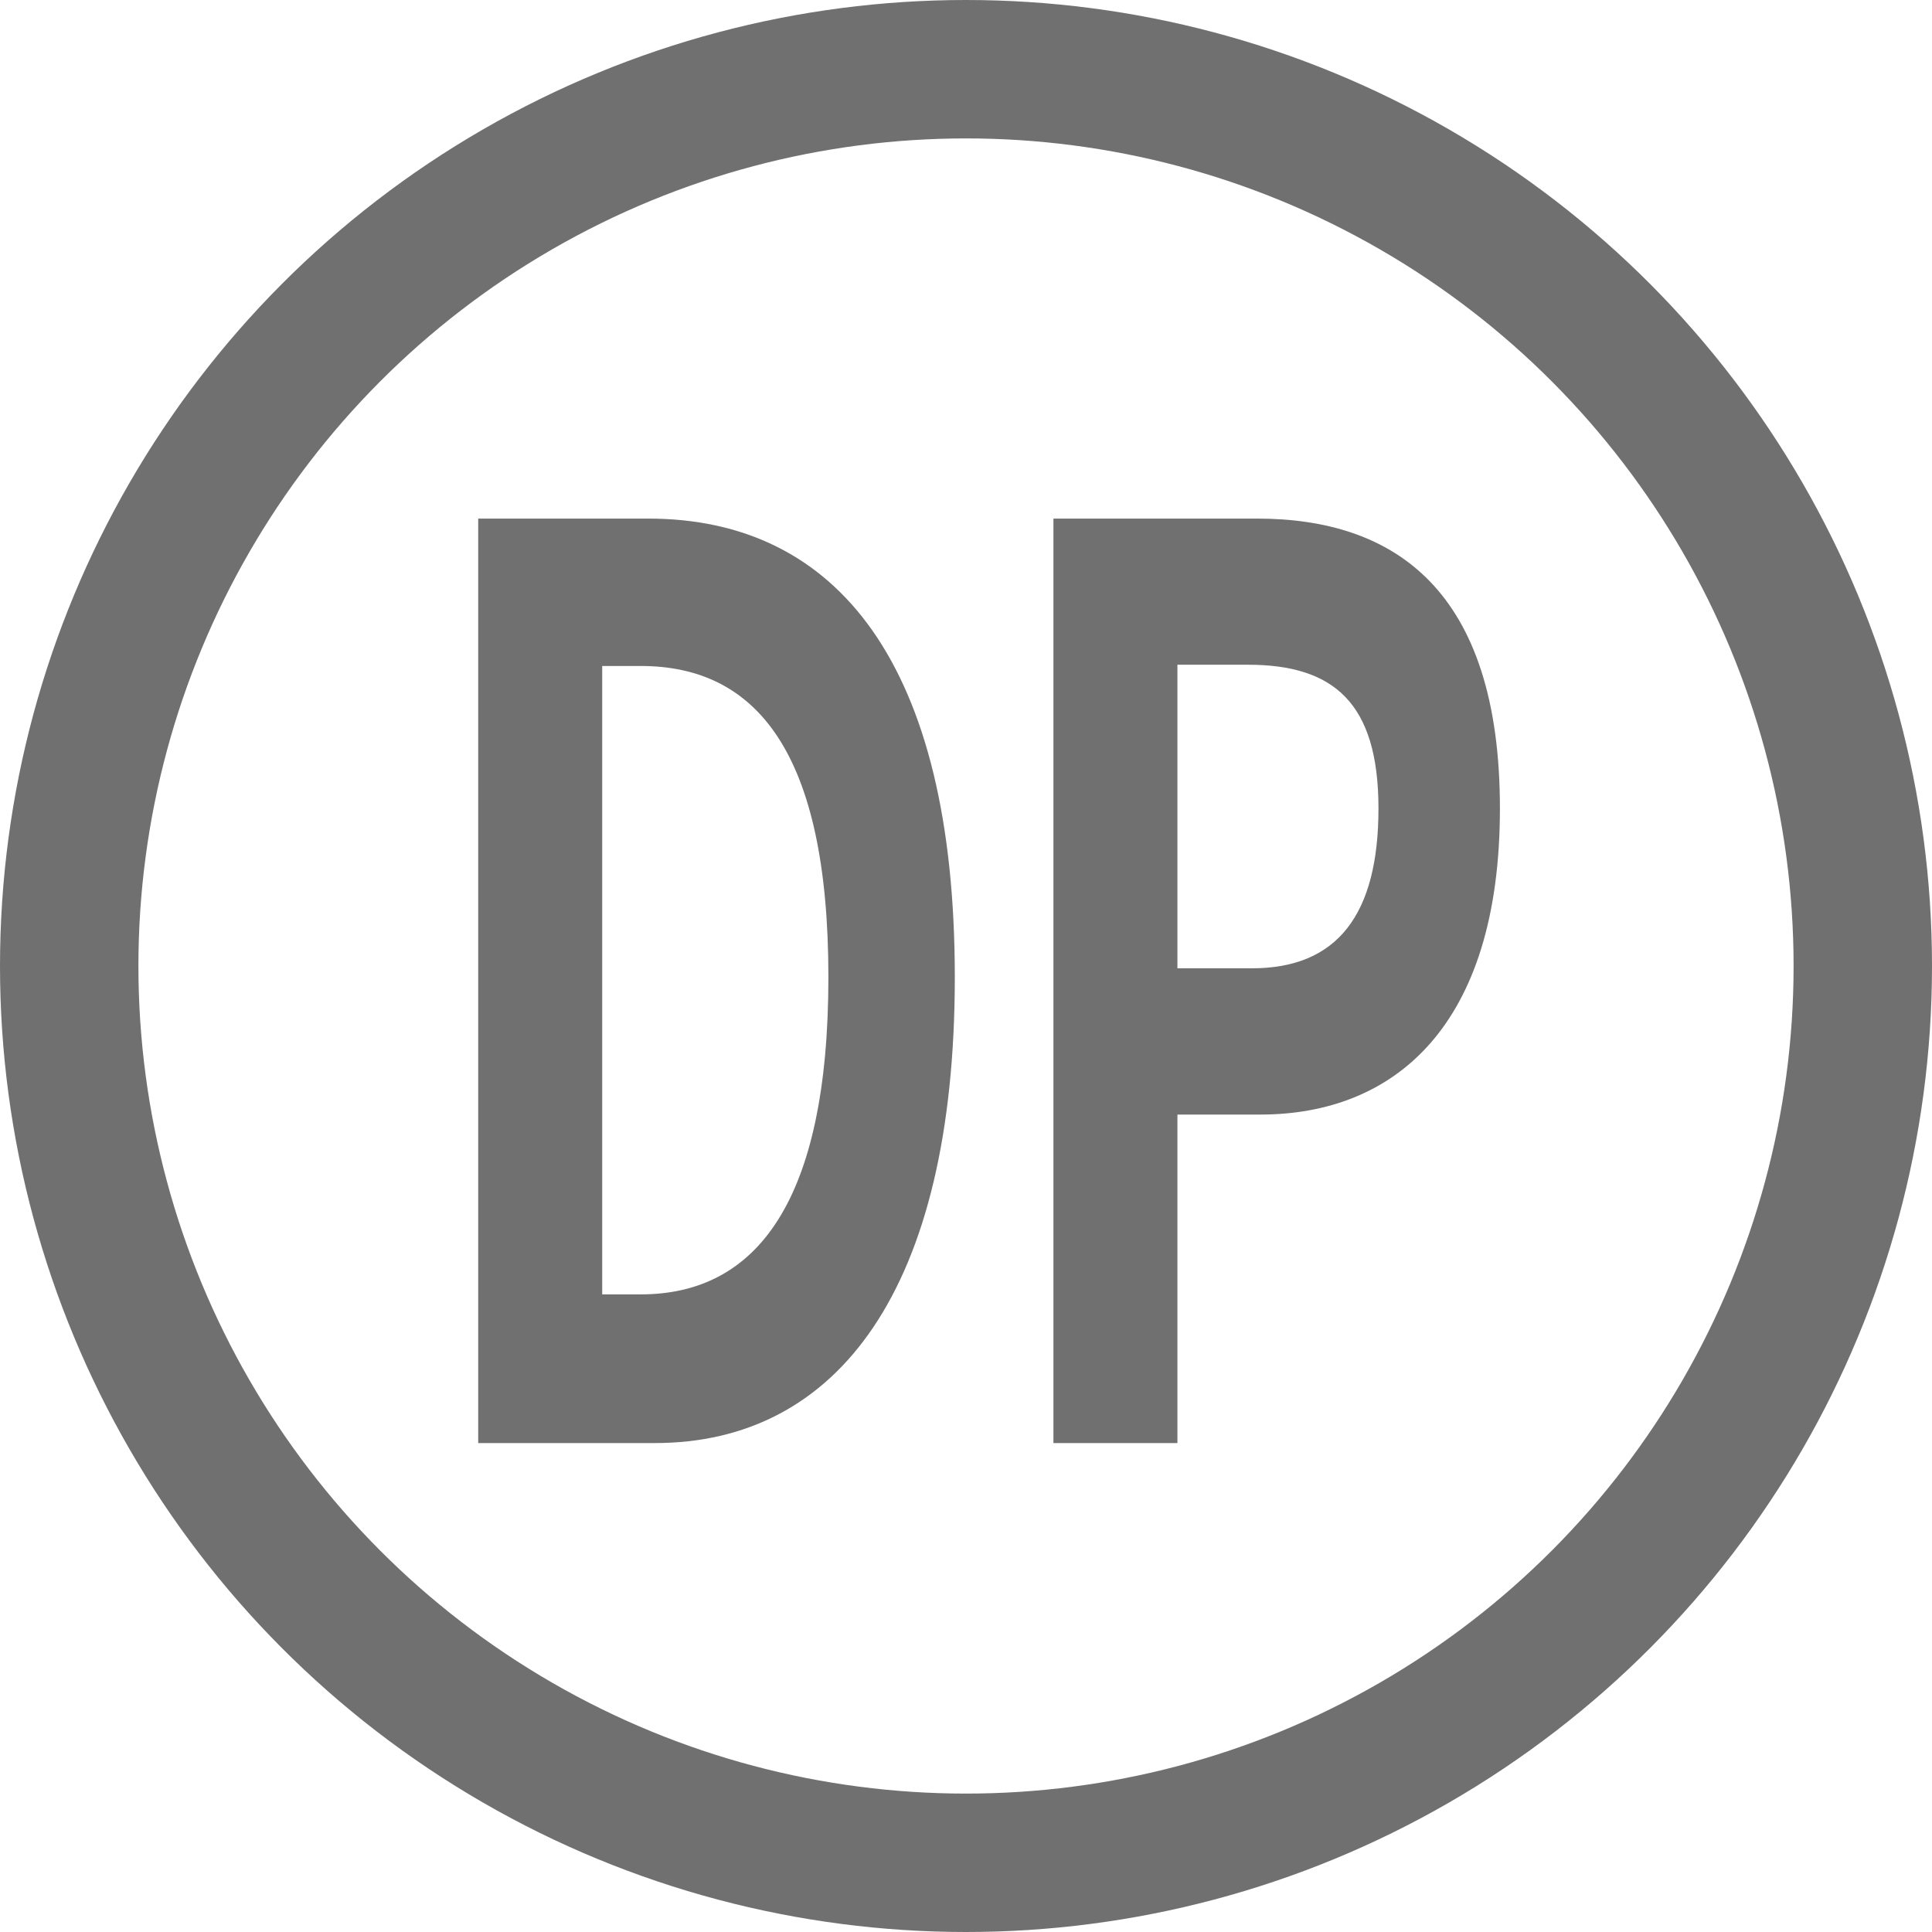 <?xml version="1.0" encoding="UTF-8"?><svg xmlns="http://www.w3.org/2000/svg" viewBox="0 0 167.5 167.5"><defs><style>.d{fill:none;stroke:#707070;stroke-miterlimit:10;stroke-width:12px;}.e{fill:#707070;}</style></defs><g id="a"/><g id="b"><g id="c"><g><circle class="d" cx="83.75" cy="83.75" r="77.75"/><g><path class="e" d="M41.46,44.96h14.74c16.41,0,26.58,12.67,26.58,39.75s-10.17,40.4-26,40.4h-15.32V44.96Zm14.09,67.26c10.02,0,16.27-8.01,16.27-27.51s-6.25-26.97-16.27-26.97h-3.34v54.48h3.34Z"/><path class="e" d="M91.33,44.96h17.65c11.91,0,21.06,6.17,21.06,25.13s-9.22,26.54-20.77,26.54h-7.19v28.48h-10.75V44.96Zm17.21,38.99c7.41,0,10.97-4.66,10.97-13.86s-3.92-12.46-11.33-12.46h-6.1v26.32h6.46Z"/></g></g></g></g></svg>